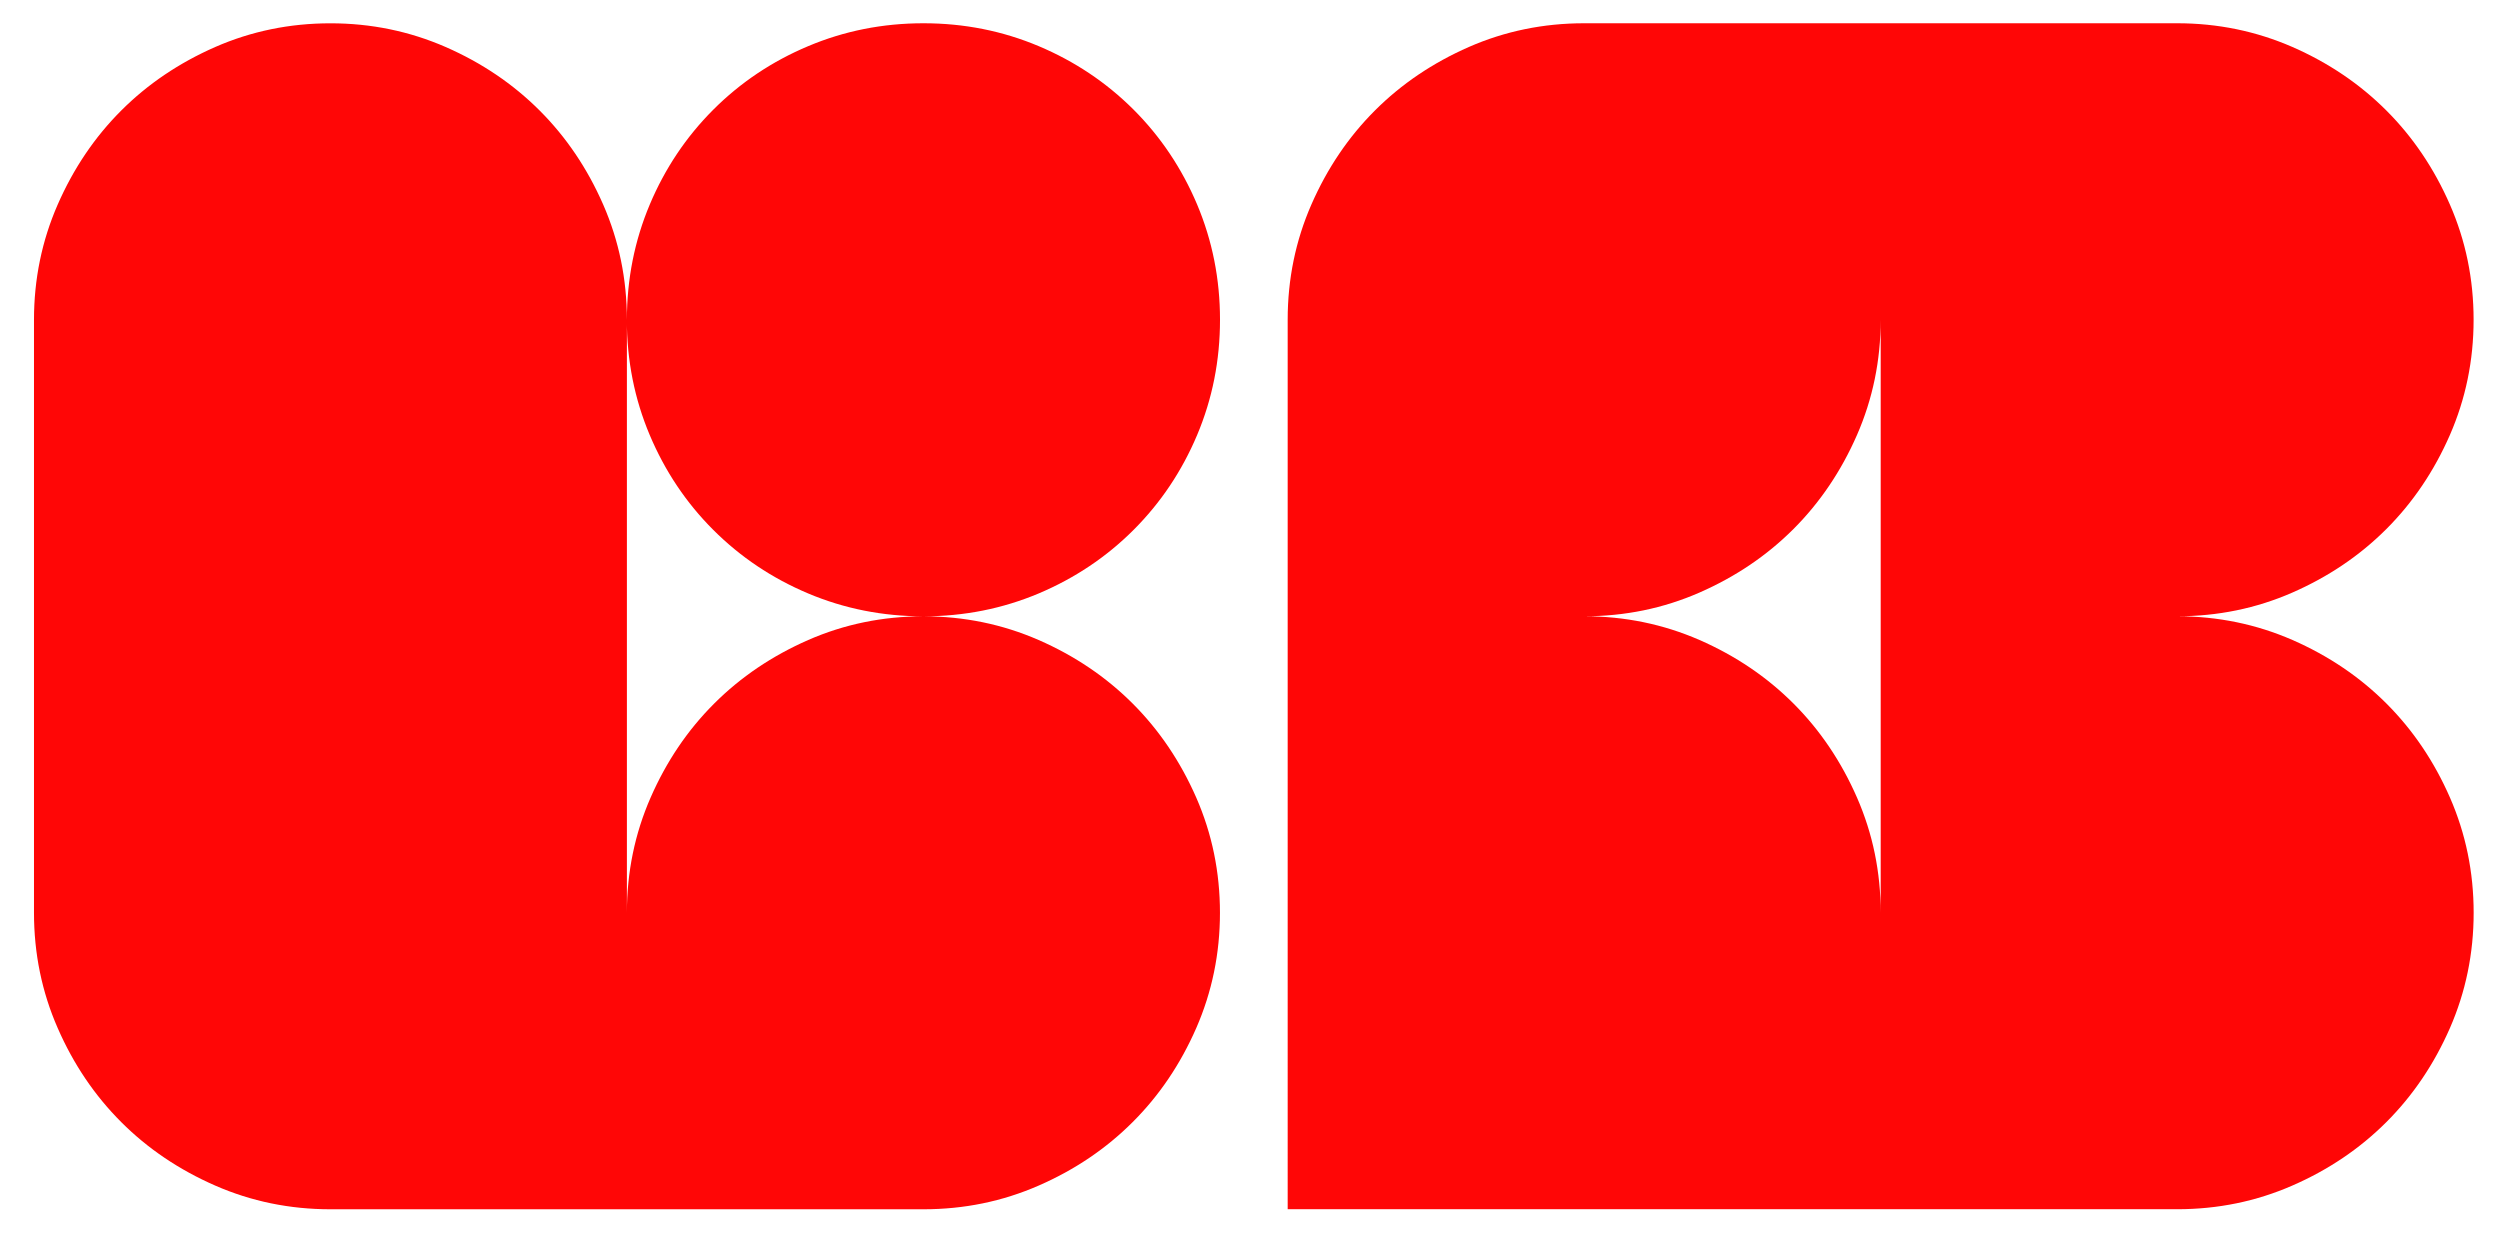 <?xml version="1.0" encoding="UTF-8"?>
<svg id="Layer_1" xmlns="http://www.w3.org/2000/svg" version="1.1" viewBox="0 0 510.53 253.88">
  <!-- Generator: Adobe Illustrator 29.7.1, SVG Export Plug-In . SVG Version: 2.1.1 Build 8)  -->
  <defs>
    <style>
      .st0 {
        fill: #ff0606;
      }
    </style>
  </defs>
  <path class="st0" d="M128.02,65.3c0-8.3,1.56-16.14,4.67-23.53,3.11-7.38,7.44-13.84,12.98-19.38,5.54-5.54,11.99-9.86,19.38-12.97,7.38-3.11,15.22-4.67,23.53-4.67s16.14,1.56,23.53,4.67c7.38,3.11,13.84,7.44,19.38,12.97,5.54,5.54,9.86,12,12.98,19.38,3.11,7.39,4.67,15.22,4.67,23.53s-1.56,16.15-4.67,23.53c-3.11,7.38-7.44,13.84-12.98,19.38-5.54,5.54-12,9.86-19.38,12.98-7.39,3.11-15.22,4.67-23.53,4.67,8.3,0,16.14,1.62,23.53,4.84,7.38,3.23,13.78,7.56,19.2,12.98,5.42,5.42,9.74,11.82,12.98,19.2,3.23,7.39,4.84,15.22,4.84,23.53s-1.62,16.15-4.84,23.53c-3.23,7.38-7.56,13.79-12.98,19.2-5.42,5.42-11.82,9.75-19.2,12.97-7.39,3.23-15.22,4.84-23.53,4.84h-121.1c-8.3,0-16.15-1.61-23.53-4.84-7.38-3.23-13.79-7.55-19.2-12.97-5.42-5.42-9.75-11.82-12.97-19.2-3.23-7.38-4.84-15.22-4.84-23.53v-121.1c0-8.3,1.61-16.14,4.84-23.53,3.23-7.38,7.55-13.78,12.97-19.2,5.42-5.42,11.82-9.74,19.2-12.98,7.38-3.23,15.22-4.84,23.53-4.84s16.14,1.62,23.53,4.84c7.38,3.23,13.78,7.56,19.2,12.98,5.42,5.42,9.74,11.82,12.97,19.2,3.23,7.39,4.84,15.22,4.84,23.53v121.1c0-8.3,1.61-16.14,4.84-23.53,3.23-7.38,7.55-13.78,12.98-19.2,5.42-5.42,11.82-9.74,19.2-12.98,7.38-3.23,15.22-4.84,23.53-4.84-8.3,0-16.15-1.56-23.53-4.67-7.38-3.11-13.84-7.44-19.38-12.98s-9.86-11.99-12.98-19.38c-3.11-7.38-4.67-15.22-4.67-23.53Z"/>
  <path class="st0" d="M444.61,125.85c8.3,0,16.14,1.62,23.53,4.84,7.38,3.23,13.78,7.56,19.2,12.98,5.42,5.42,9.74,11.82,12.97,19.2,3.23,7.39,4.84,15.22,4.84,23.53s-1.62,16.15-4.84,23.53c-3.23,7.38-7.56,13.79-12.97,19.2-5.42,5.42-11.82,9.75-19.2,12.97-7.38,3.23-15.22,4.84-23.53,4.84h-181.65V65.3c0-8.3,1.61-16.14,4.84-23.53,3.23-7.38,7.55-13.78,12.97-19.2,5.42-5.42,11.82-9.74,19.2-12.98,7.38-3.23,15.22-4.84,23.53-4.84h121.1c8.3,0,16.14,1.62,23.53,4.84,7.38,3.23,13.78,7.56,19.2,12.98,5.42,5.42,9.74,11.82,12.97,19.2,3.23,7.39,4.84,15.22,4.84,23.53s-1.62,16.15-4.84,23.53c-3.23,7.38-7.56,13.79-12.97,19.2-5.42,5.42-11.82,9.75-19.2,12.98-7.38,3.23-15.22,4.84-23.53,4.84ZM384.06,65.3c0,8.3-1.62,16.15-4.84,23.53-3.23,7.38-7.56,13.79-12.97,19.2-5.42,5.42-11.82,9.75-19.2,12.98-7.38,3.23-15.22,4.84-23.53,4.84,8.3,0,16.14,1.62,23.53,4.84,7.38,3.23,13.78,7.56,19.2,12.98,5.42,5.42,9.74,11.82,12.97,19.2,3.23,7.39,4.84,15.22,4.84,23.53v-121.1Z"/>
</svg>